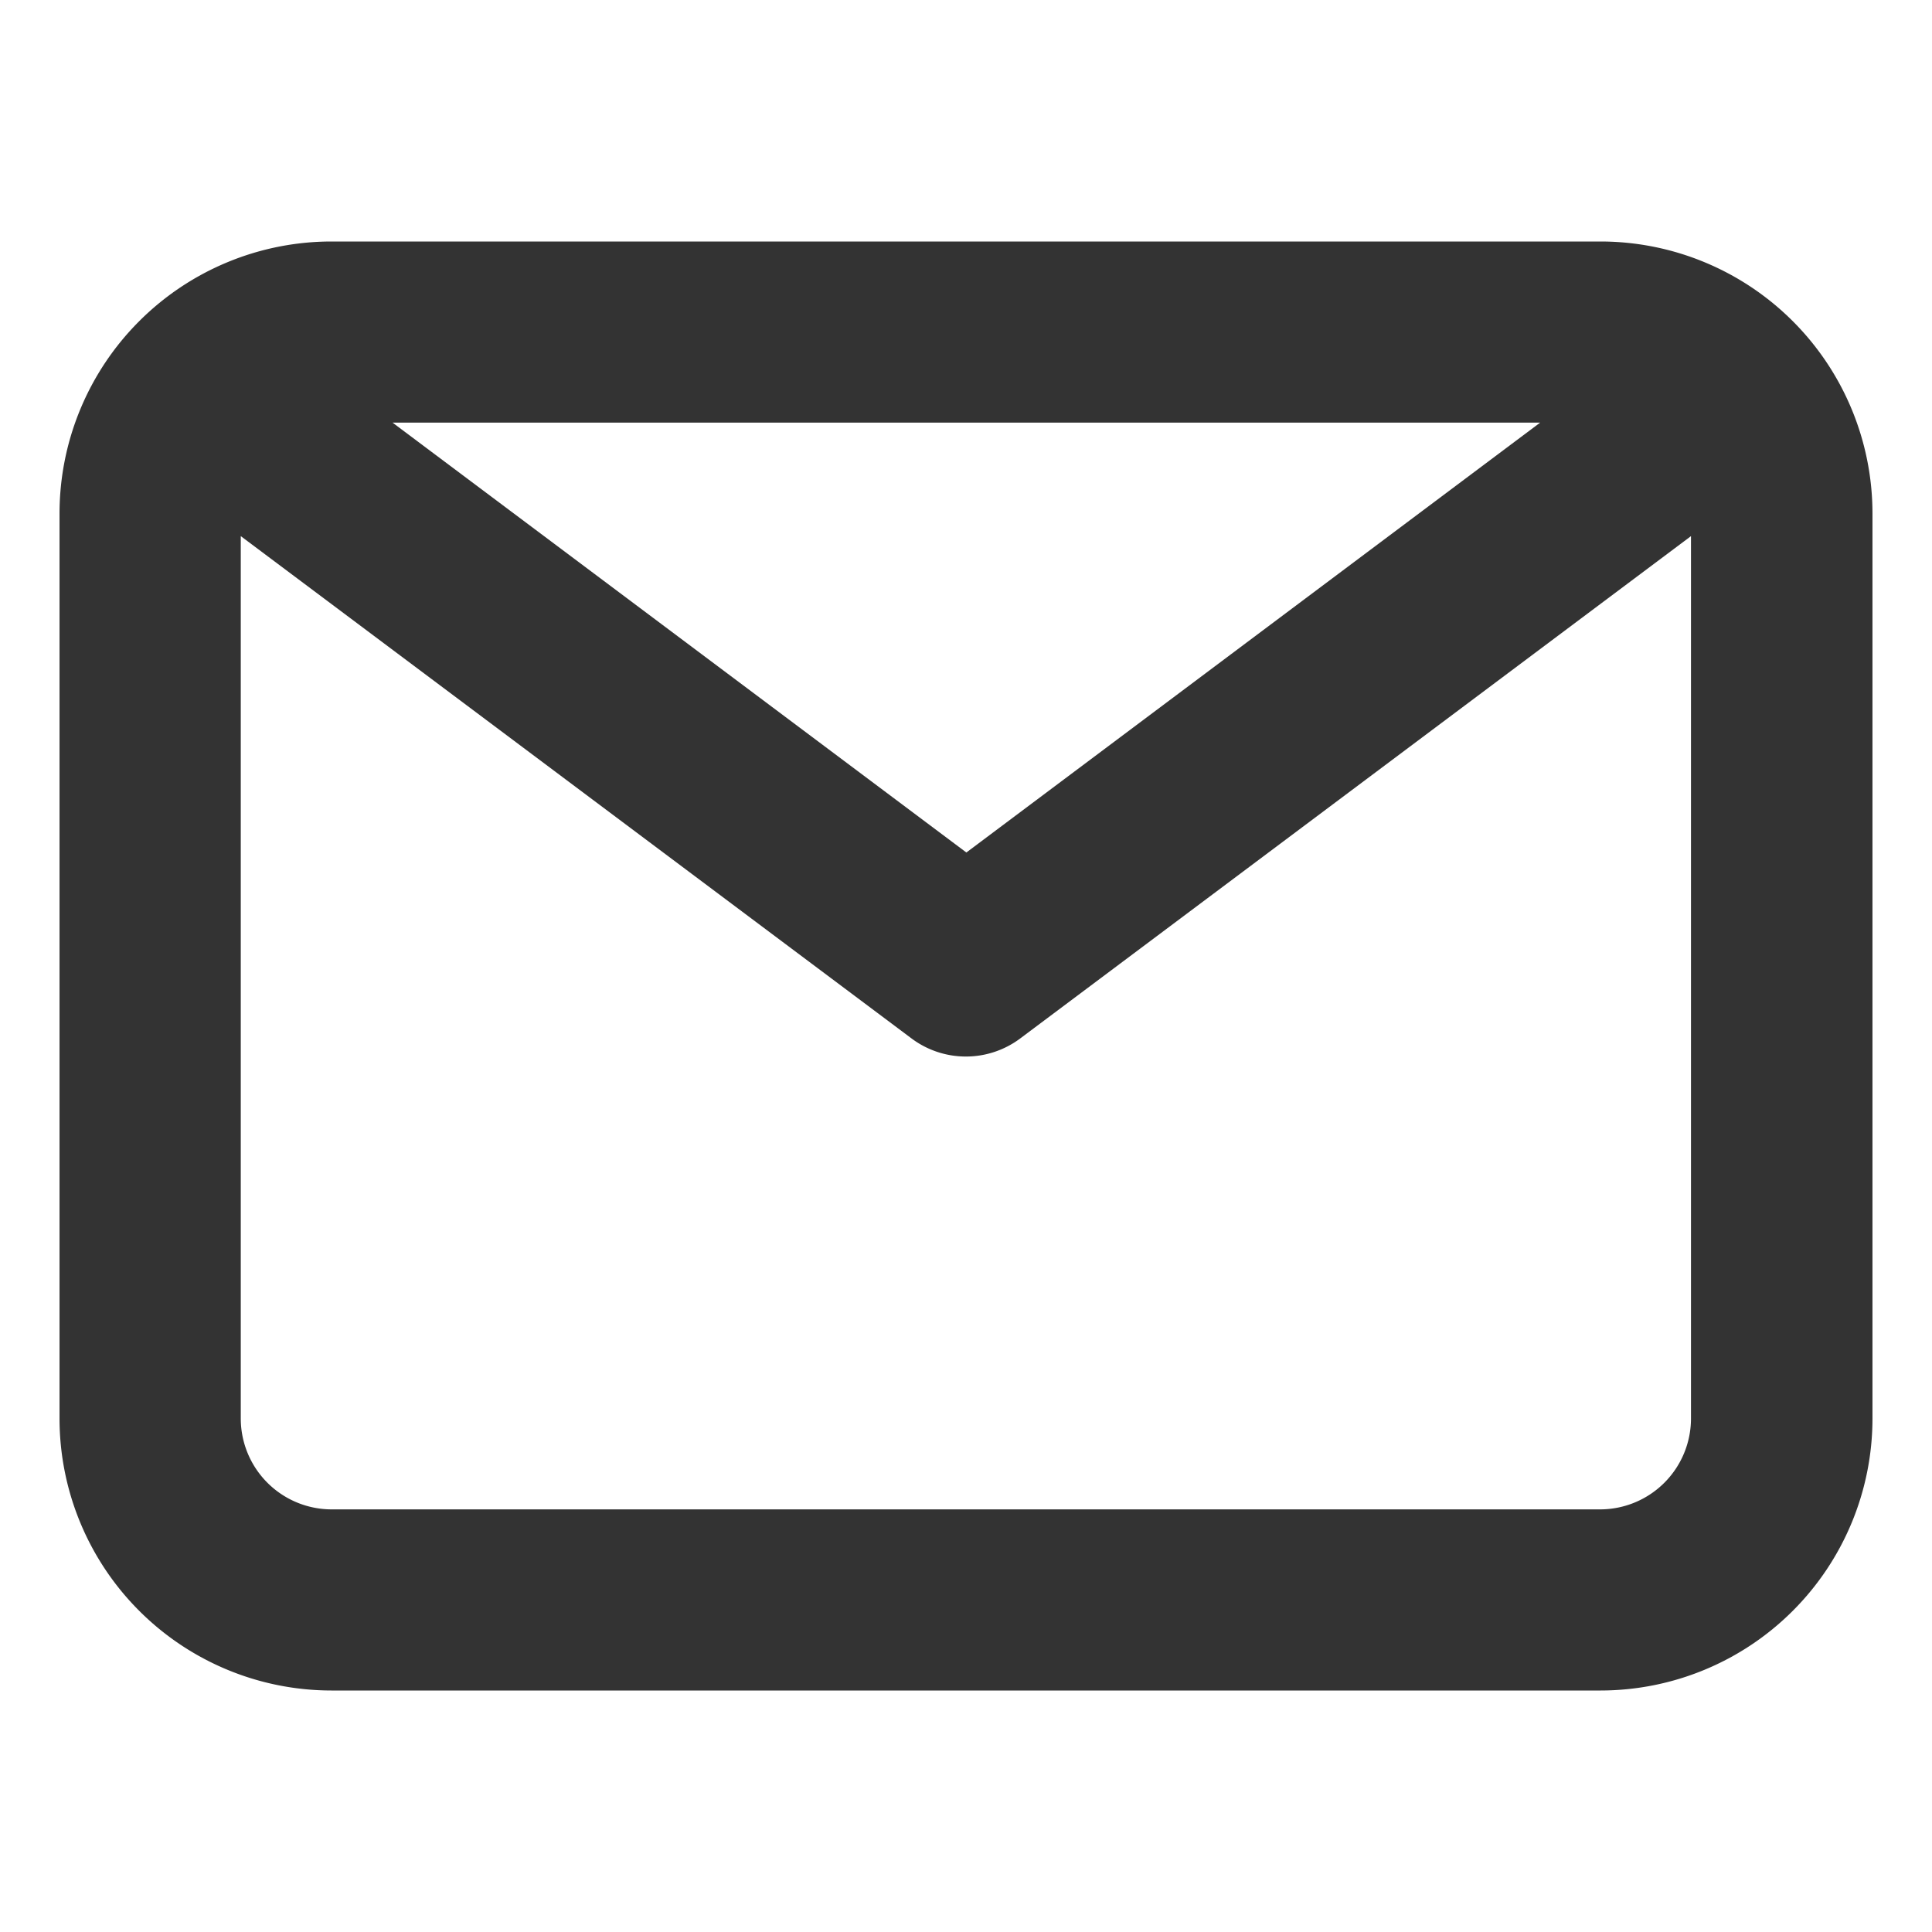 <svg xmlns="http://www.w3.org/2000/svg" width="16" height="16" viewBox="0 0 16 16">
  <defs>
    <style>
      .cls-1 {
        fill: #333;
        fill-rule: evenodd;
      }
    </style>
  </defs>
  <path id="形状_7" data-name="形状 7" class="cls-1" d="M92.755,8042H82.245a2.253,2.253,0,0,0-2.252,2.25v7.5a2.253,2.253,0,0,0,2.252,2.25H92.755a2.253,2.253,0,0,0,2.252-2.25v-7.5a2.253,2.253,0,0,0-2.252-2.25h0Zm-0.5,1.5-4.752,3.56-4.752-3.56h9.5Zm0.5,9H82.245a0.753,0.753,0,0,1-.751-0.75v-7.31l5.555,4.16a0.751,0.751,0,0,0,.9,0l5.555-4.16v7.31a0.753,0.753,0,0,1-.751.75h0Zm0,0" transform="translate(-79.5 -8040)"/>
</svg>
